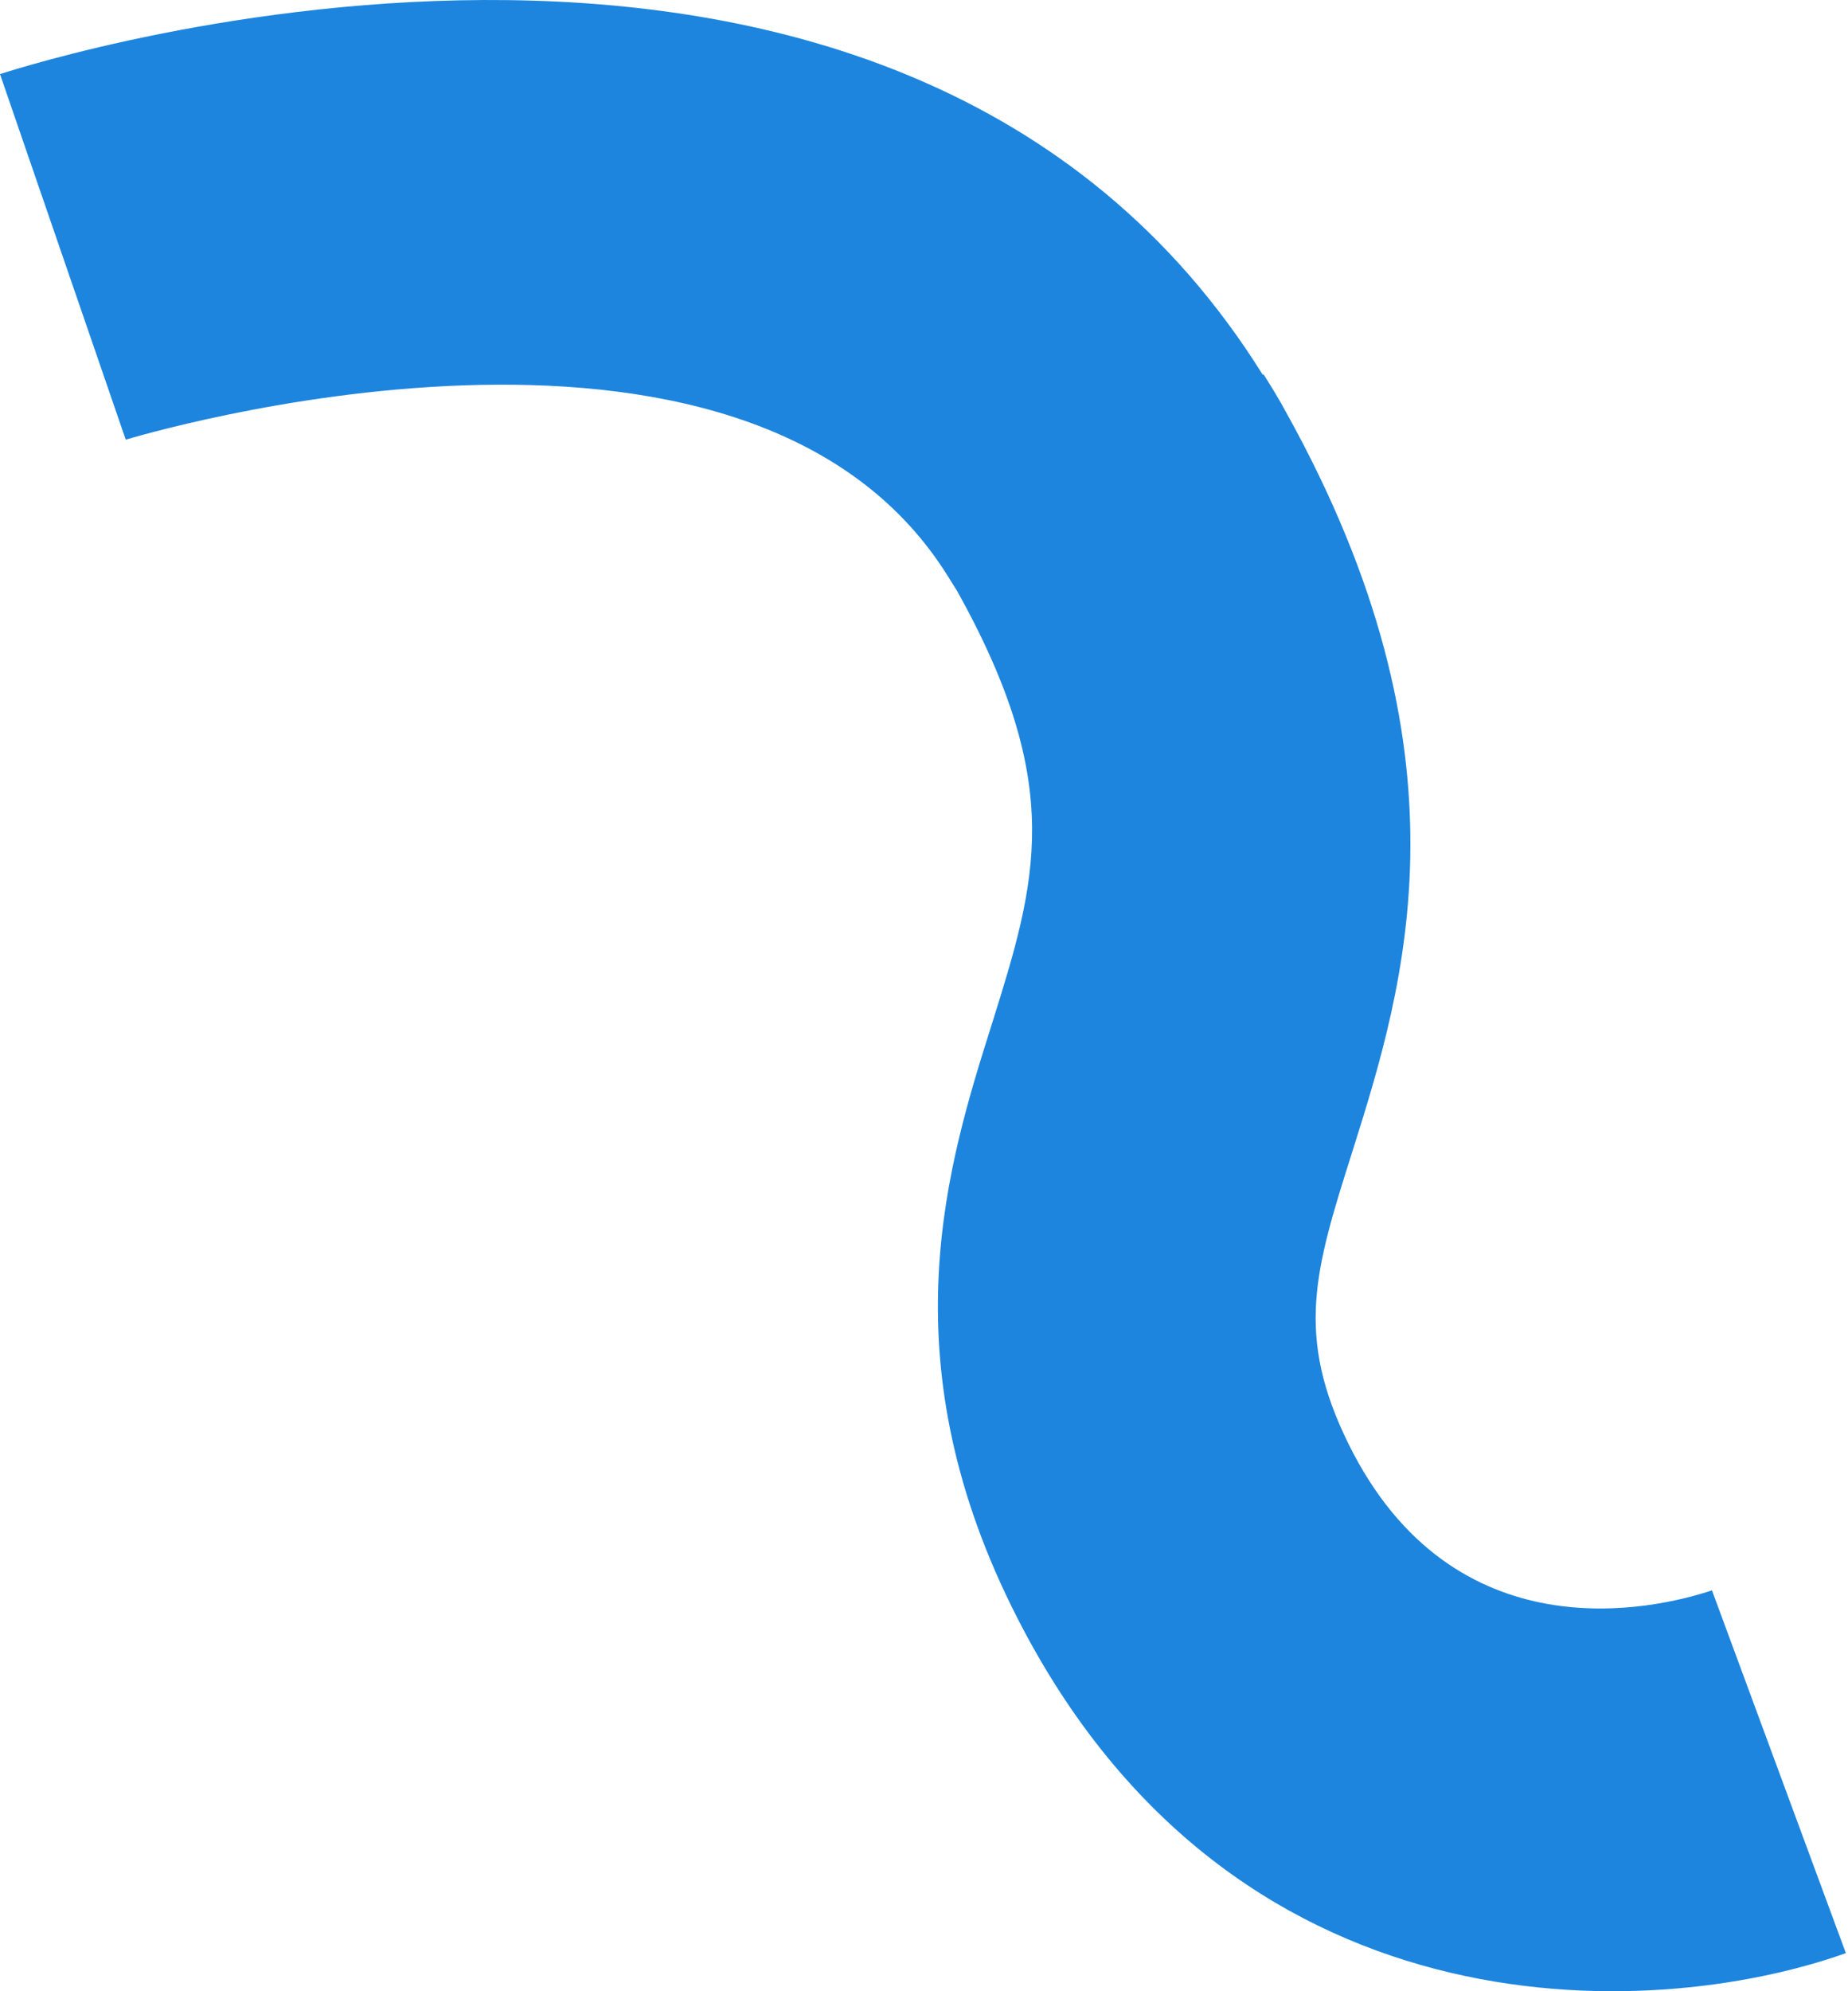 <?xml version="1.0" encoding="UTF-8"?> <svg xmlns="http://www.w3.org/2000/svg" width="156" height="168" viewBox="0 0 156 168" fill="none"> <path d="M106.688 31.617C107.294 32.587 107.943 33.627 108.525 34.708C124.648 63.652 118.614 83.025 114.155 97.176C110.99 107.147 109.302 112.633 113.842 121.838C122.686 139.722 139.587 135.815 144.517 134.18L155.82 164.786C139.313 170.663 103.474 172.238 85.4 135.555C74.943 114.344 80.004 98.178 83.724 86.416C87.514 74.32 89.966 66.335 80.815 49.894C80.555 49.479 80.252 48.993 79.992 48.578C62.898 21.204 11.169 36.941 10.614 37.095L9.28532e-05 6.253C3.176 5.233 75.72 -17.821 106.577 31.59L106.688 31.617Z" fill="#1D85DE"></path> </svg> 